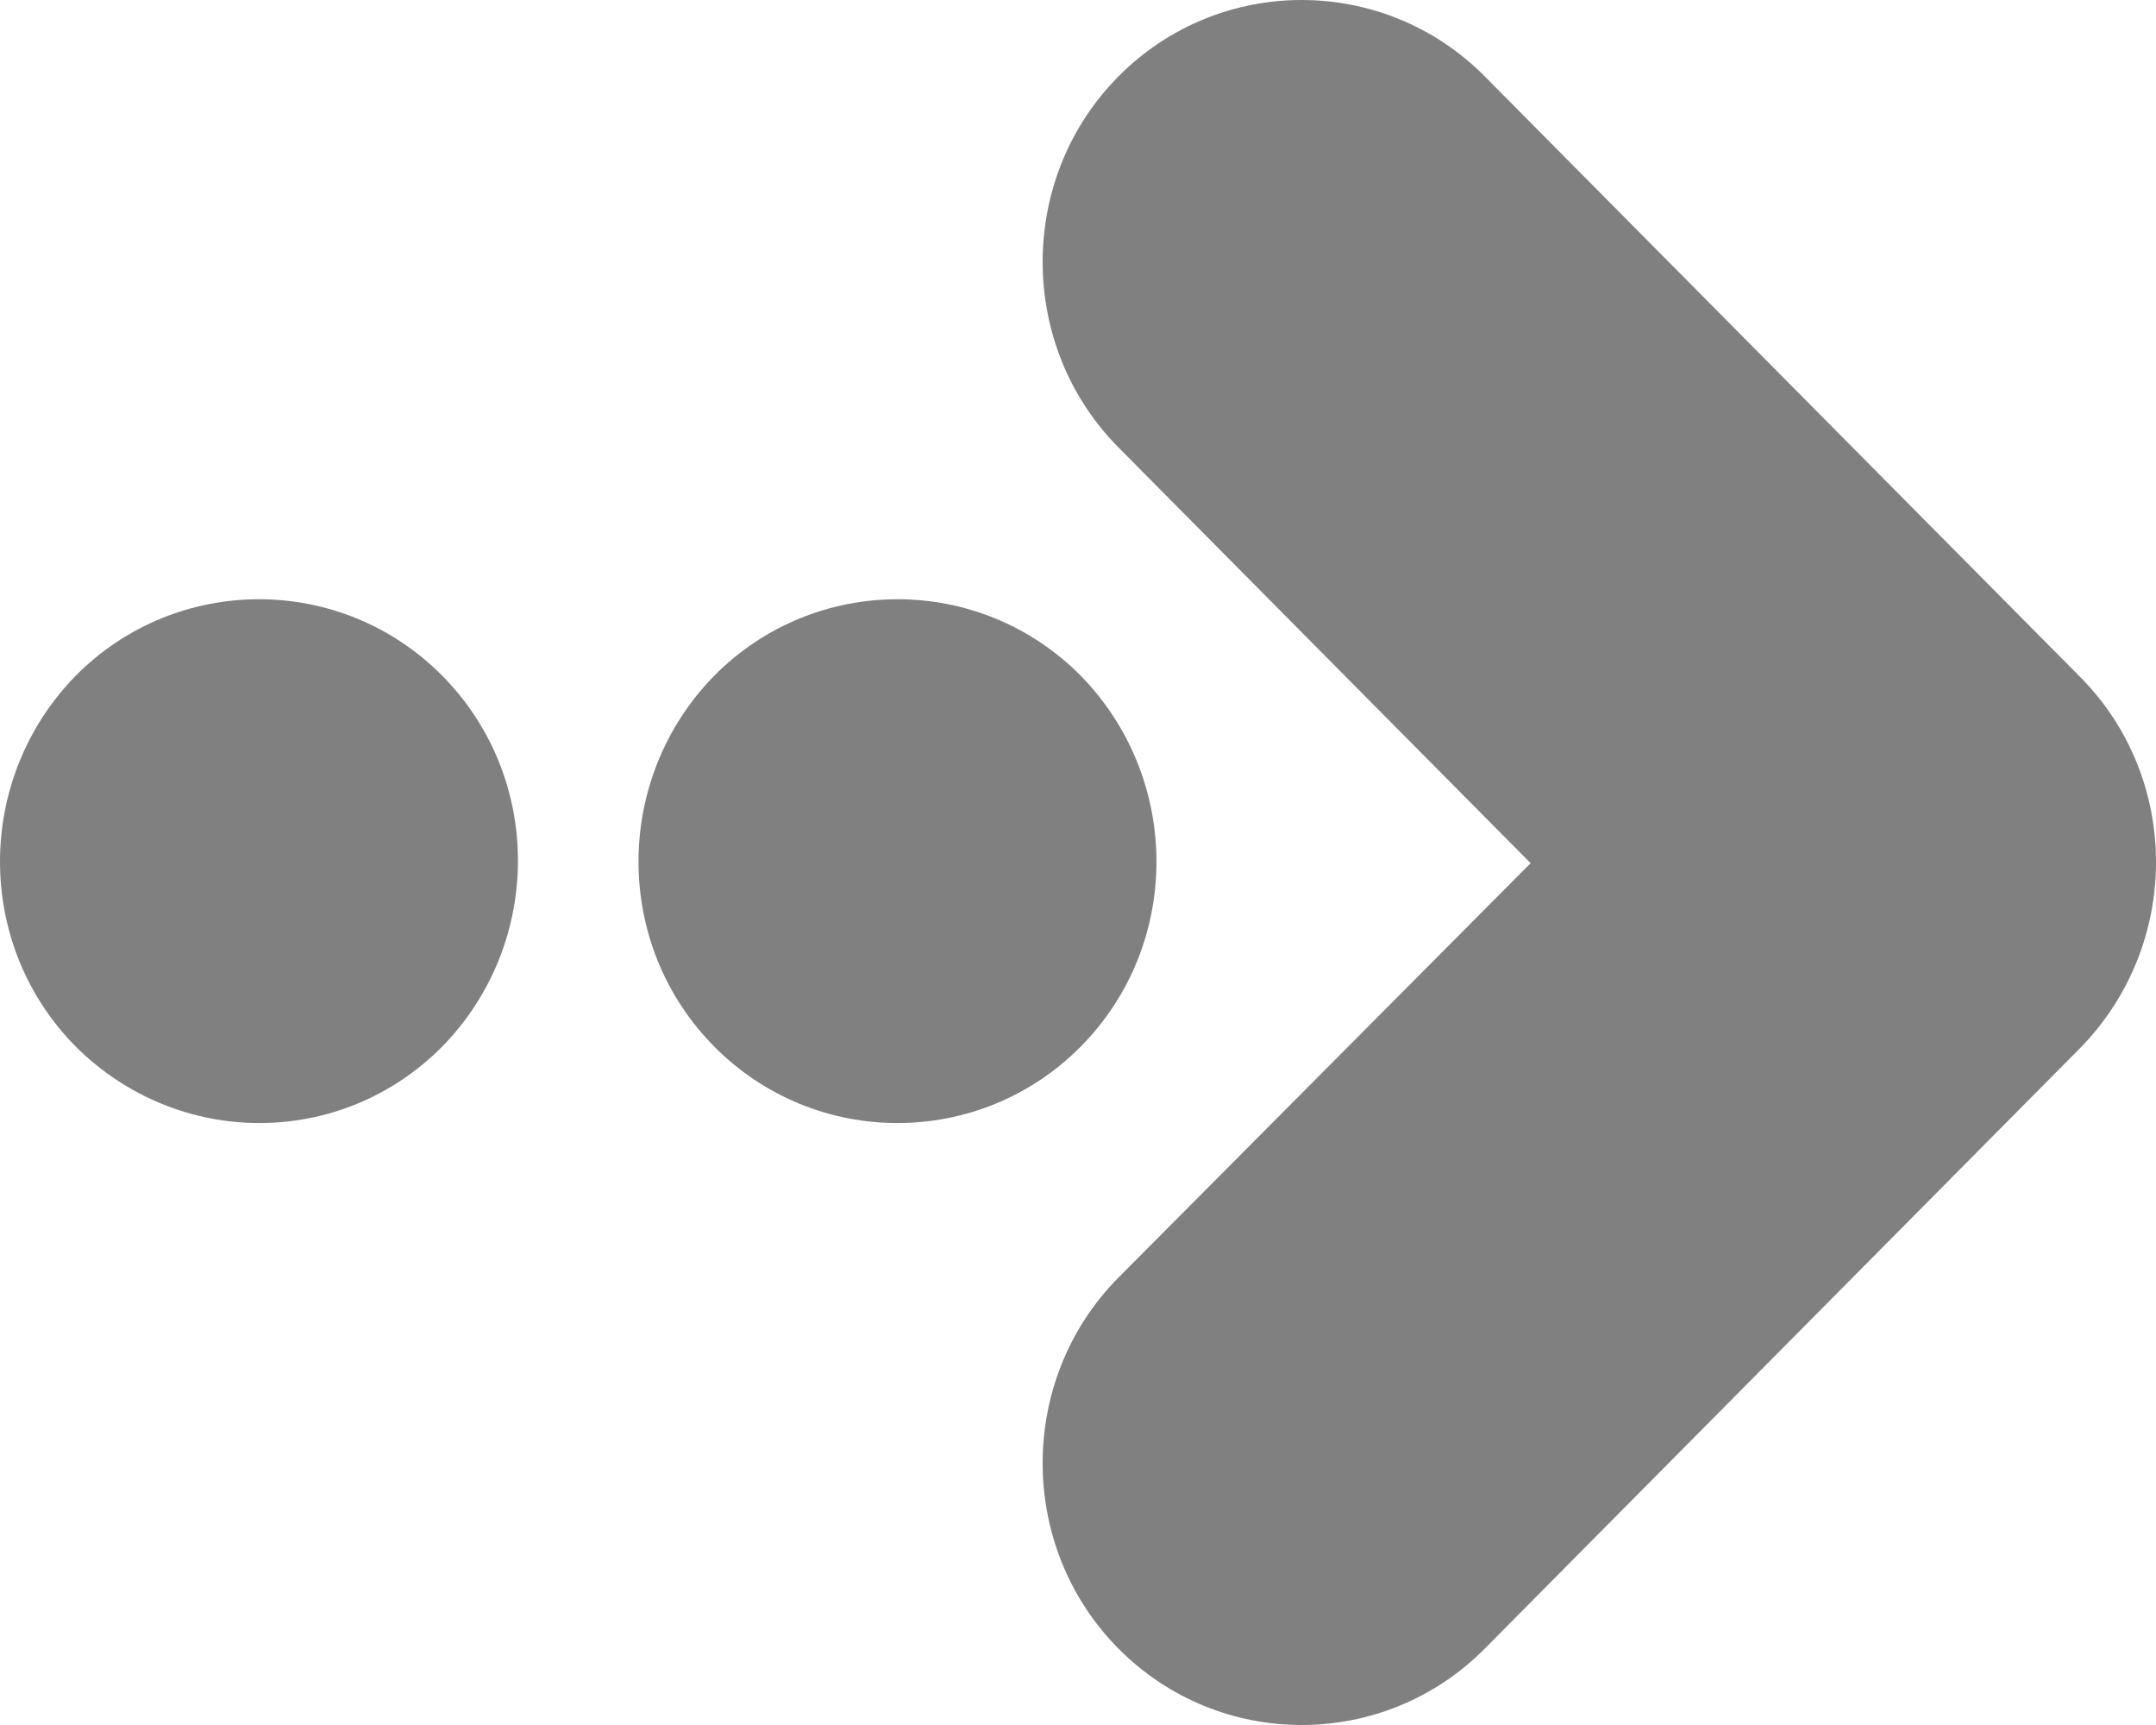 <svg width="130" height="104" viewBox="0 0 130 104" fill="none" xmlns="http://www.w3.org/2000/svg">
<g clip-path="url(#clip0_68_59)">
<path d="M125.431 40.818L89.53 4.608C83.438 -1.536 73.528 -1.536 67.437 4.608C61.345 10.752 61.345 20.829 67.437 26.973L92.291 52.041L67.437 77.027C61.345 83.171 61.345 93.248 67.437 99.392C73.528 105.536 83.438 105.536 89.53 99.392L125.431 63.182C131.523 56.956 131.523 46.962 125.431 40.818ZM65.162 63.1C59.071 69.245 49.161 69.245 43.069 63.1C36.977 56.956 36.977 46.962 43.069 40.736C49.161 34.592 59.071 34.592 65.162 40.736C71.254 46.962 71.254 56.956 65.162 63.1ZM4.569 63.1C-1.523 56.956 -1.523 46.962 4.569 40.736C10.661 34.592 20.57 34.592 26.662 40.736C32.754 46.88 32.754 56.874 26.662 63.1C20.57 69.245 10.742 69.245 4.569 63.1Z" fill="#808080"/>
</g>
<defs>
<clipPath id="clip0_68_59">
<rect width="130" height="104" fill="white"/>
</clipPath>
</defs>
</svg>
